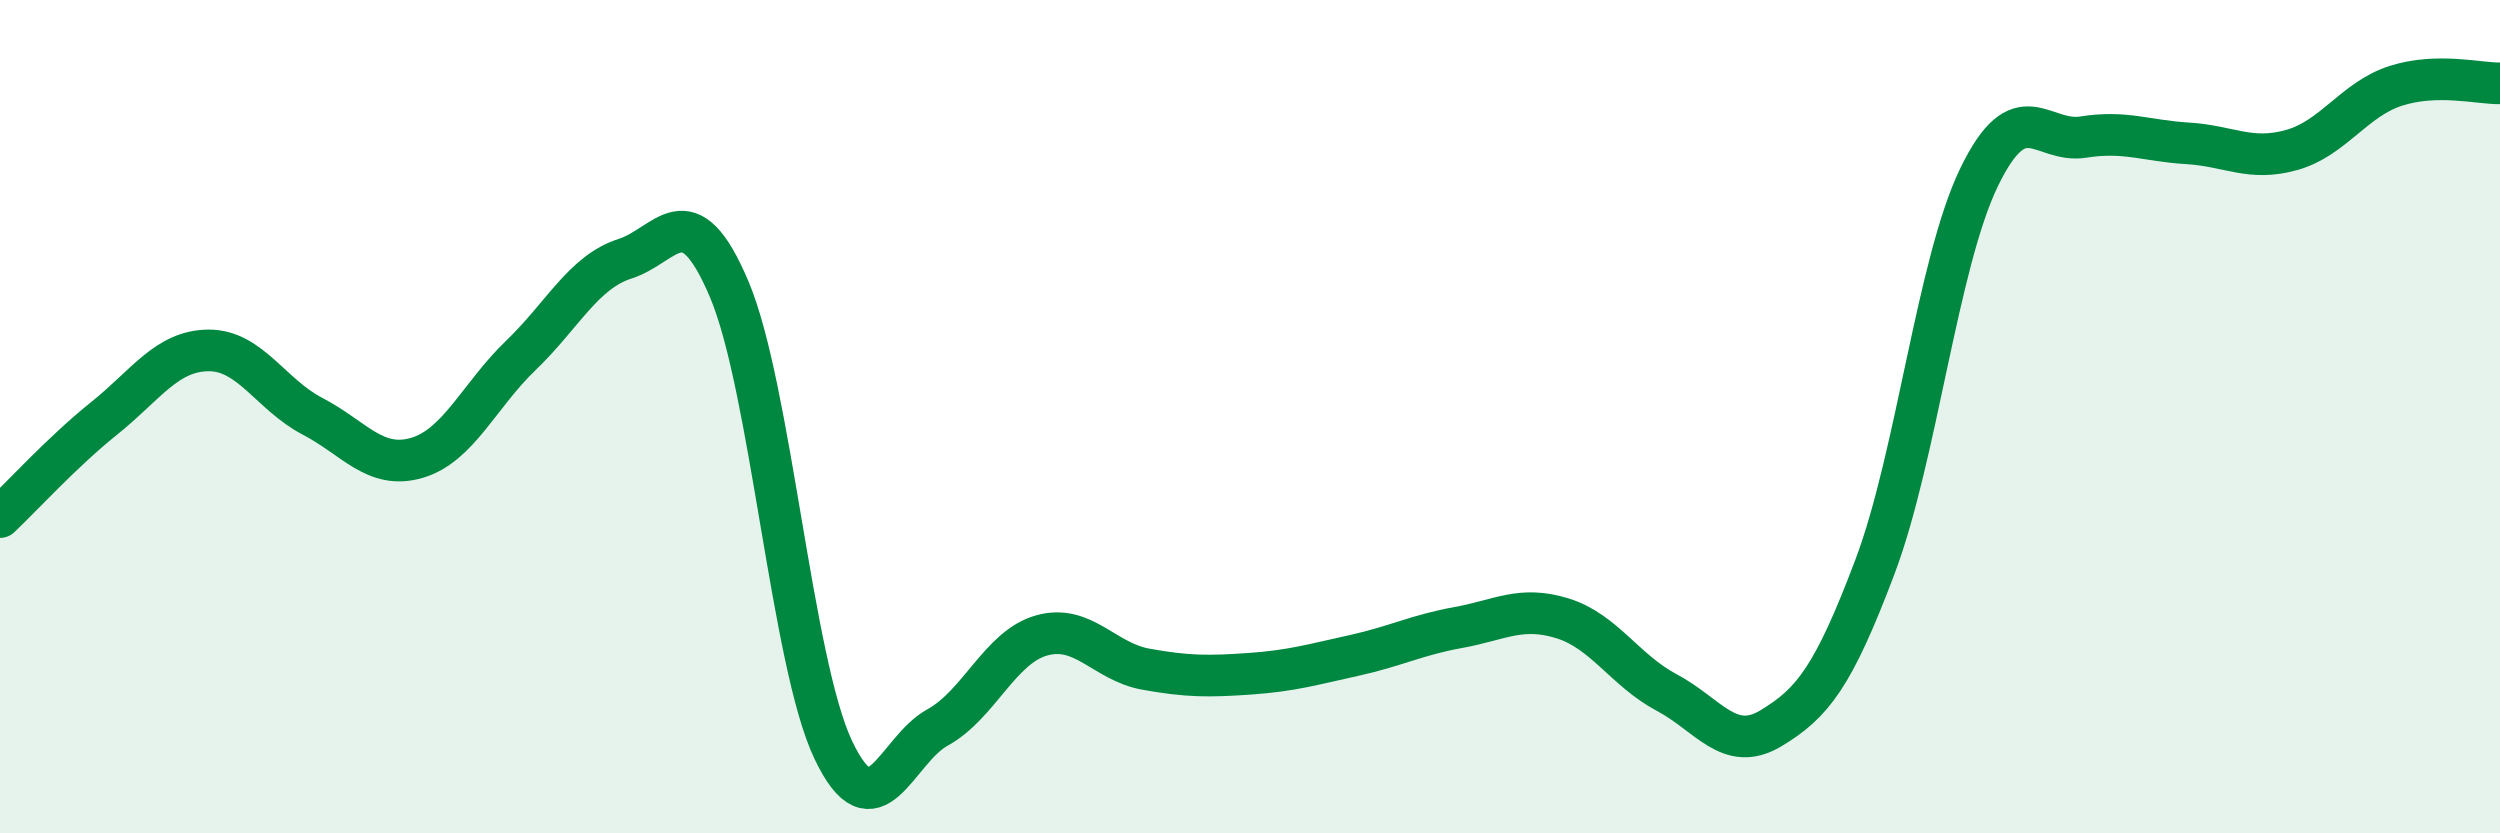 
    <svg width="60" height="20" viewBox="0 0 60 20" xmlns="http://www.w3.org/2000/svg">
      <path
        d="M 0,12.41 C 0.5,11.94 1.5,10.84 2.5,10.04 C 3.5,9.24 4,8.42 5,8.41 C 6,8.4 6.5,9.47 7.5,9.99 C 8.5,10.51 9,11.28 10,10.99 C 11,10.7 11.5,9.49 12.5,8.53 C 13.5,7.57 14,6.53 15,6.21 C 16,5.89 16.5,4.58 17.5,6.94 C 18.5,9.3 19,15.9 20,18 C 21,20.1 21.5,18.01 22.5,17.46 C 23.5,16.91 24,15.53 25,15.25 C 26,14.97 26.5,15.88 27.5,16.06 C 28.5,16.24 29,16.24 30,16.17 C 31,16.1 31.5,15.95 32.5,15.73 C 33.5,15.51 34,15.24 35,15.06 C 36,14.88 36.5,14.53 37.5,14.84 C 38.5,15.15 39,16.09 40,16.62 C 41,17.15 41.5,18.08 42.5,17.48 C 43.5,16.88 44,16.25 45,13.6 C 46,10.95 46.5,6.31 47.5,4.25 C 48.5,2.19 49,3.45 50,3.29 C 51,3.13 51.5,3.38 52.5,3.44 C 53.5,3.5 54,3.88 55,3.6 C 56,3.32 56.5,2.38 57.5,2.06 C 58.5,1.74 59.5,2.01 60,2L60 20L0 20Z"
        fill="#008740"
        opacity="0.1"
        stroke-linecap="round"
        stroke-linejoin="round"
      />
      <path
        d="M 0,12.41 C 0.5,11.94 1.5,10.84 2.5,10.04 C 3.5,9.24 4,8.42 5,8.41 C 6,8.4 6.5,9.47 7.5,9.99 C 8.5,10.51 9,11.28 10,10.99 C 11,10.7 11.5,9.49 12.5,8.53 C 13.5,7.57 14,6.53 15,6.21 C 16,5.89 16.5,4.58 17.5,6.94 C 18.5,9.3 19,15.9 20,18 C 21,20.1 21.5,18.01 22.5,17.46 C 23.5,16.91 24,15.53 25,15.25 C 26,14.97 26.5,15.88 27.5,16.06 C 28.5,16.24 29,16.24 30,16.17 C 31,16.1 31.5,15.95 32.5,15.73 C 33.5,15.51 34,15.24 35,15.06 C 36,14.88 36.5,14.53 37.5,14.84 C 38.5,15.15 39,16.09 40,16.62 C 41,17.15 41.5,18.08 42.5,17.48 C 43.5,16.88 44,16.25 45,13.6 C 46,10.95 46.5,6.31 47.5,4.25 C 48.5,2.19 49,3.45 50,3.29 C 51,3.13 51.5,3.38 52.5,3.44 C 53.5,3.5 54,3.88 55,3.6 C 56,3.32 56.5,2.38 57.5,2.06 C 58.5,1.74 59.5,2.01 60,2"
        stroke="#008740"
        stroke-width="1"
        fill="none"
        stroke-linecap="round"
        stroke-linejoin="round"
      />
    </svg>
  